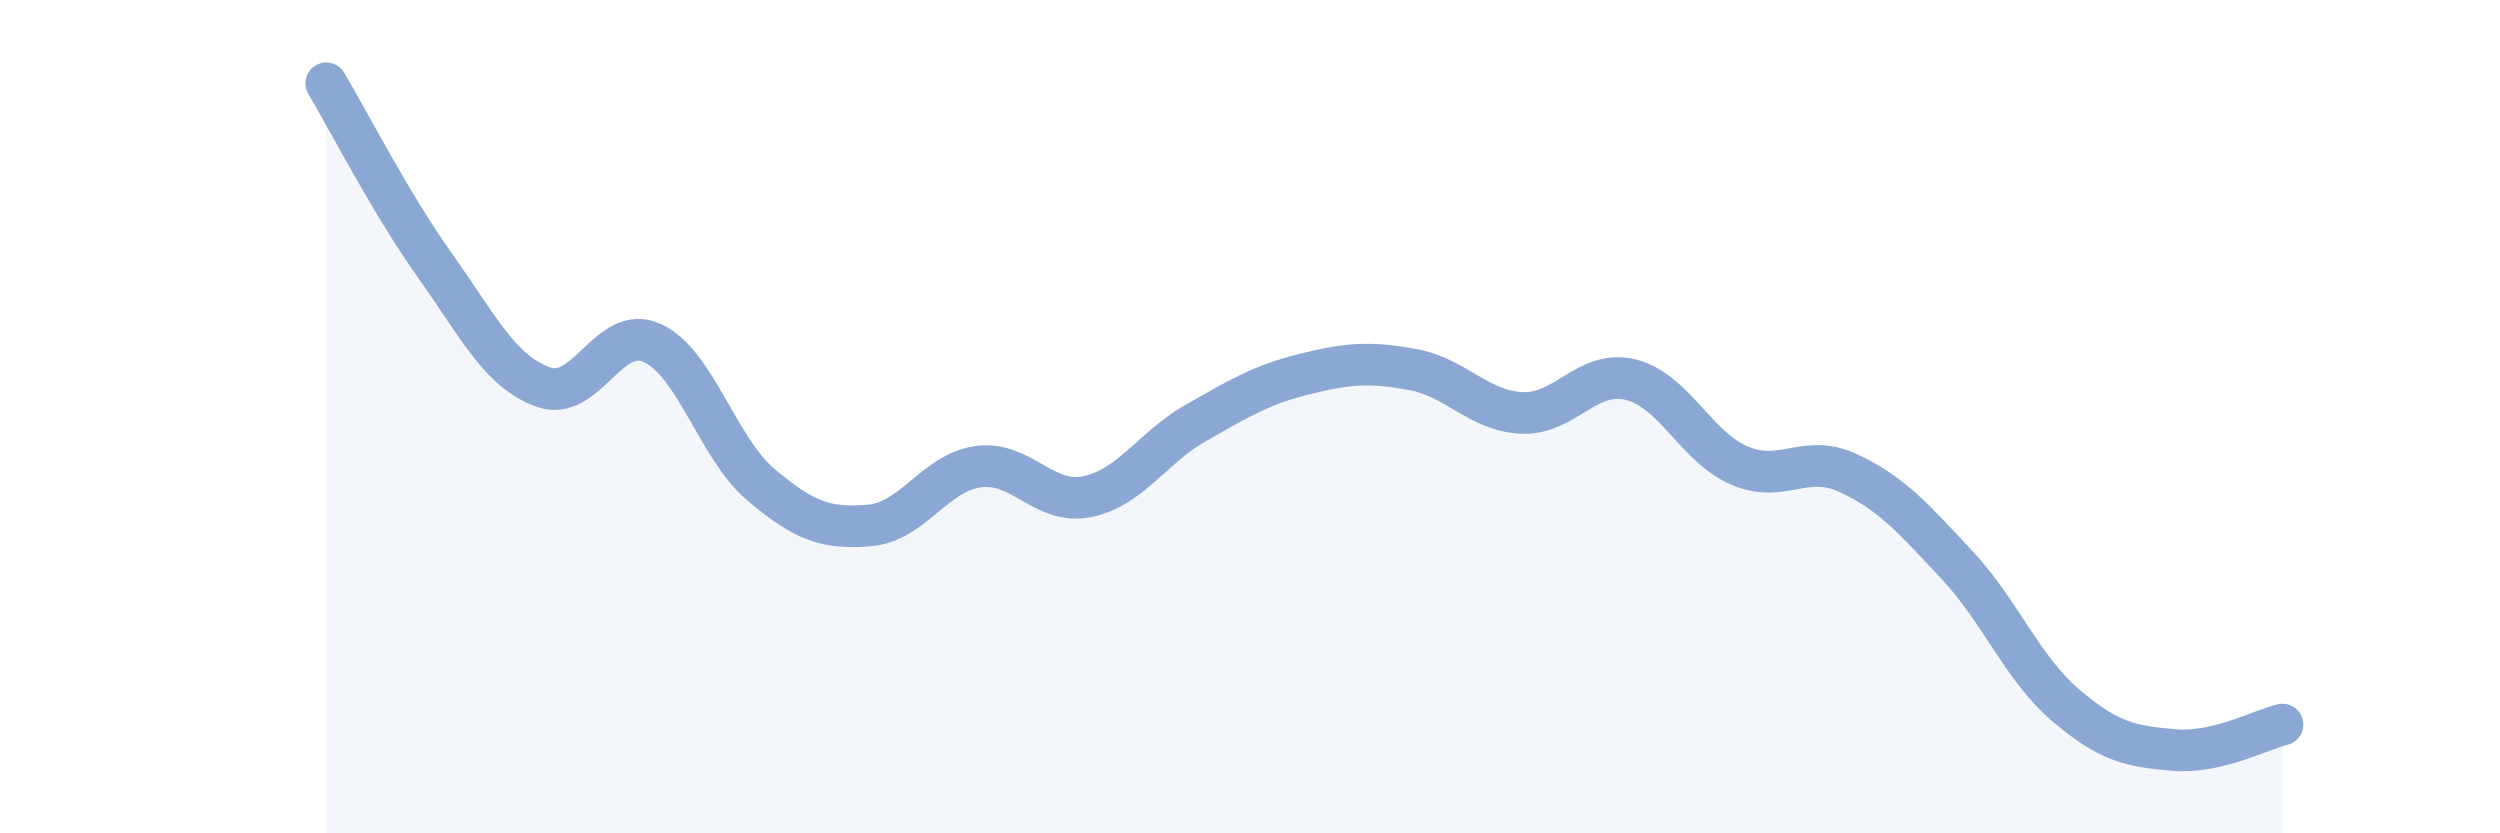 
    <svg width="60" height="20" viewBox="0 0 60 20" xmlns="http://www.w3.org/2000/svg">
      <path
        d="M 7.83,2 C 8.35,2.87 9.39,4.9 10.43,6.36 C 11.47,7.82 12,8.92 13.04,9.29 C 14.08,9.66 14.61,7.76 15.65,8.23 C 16.69,8.7 17.22,10.75 18.26,11.63 C 19.3,12.51 19.83,12.7 20.87,12.61 C 21.91,12.52 22.44,11.34 23.48,11.2 C 24.52,11.06 25.05,12.13 26.09,11.92 C 27.13,11.71 27.66,10.74 28.7,10.15 C 29.74,9.56 30.26,9.24 31.3,8.98 C 32.34,8.72 32.87,8.68 33.91,8.87 C 34.95,9.06 35.48,9.86 36.52,9.91 C 37.56,9.96 38.09,8.86 39.13,9.11 C 40.17,9.36 40.7,10.72 41.74,11.17 C 42.78,11.62 43.31,10.87 44.35,11.35 C 45.39,11.83 45.92,12.44 46.96,13.55 C 48,14.66 48.53,16.03 49.57,16.92 C 50.61,17.81 51.13,17.91 52.17,18 C 53.21,18.09 54.26,17.51 54.78,17.39L54.78 20L7.83 20Z"
        fill="#8ba7d3"
        opacity="0.1"
        stroke-linecap="round"
        stroke-linejoin="round"
      />
      <path
        d="M 7.83,2 C 8.35,2.87 9.39,4.9 10.43,6.36 C 11.47,7.82 12,8.92 13.04,9.29 C 14.08,9.66 14.61,7.76 15.65,8.23 C 16.69,8.7 17.22,10.75 18.26,11.63 C 19.3,12.51 19.83,12.7 20.87,12.61 C 21.91,12.52 22.44,11.34 23.48,11.2 C 24.52,11.06 25.05,12.13 26.09,11.92 C 27.13,11.71 27.66,10.74 28.7,10.15 C 29.74,9.56 30.26,9.24 31.3,8.98 C 32.34,8.72 32.87,8.68 33.91,8.87 C 34.95,9.06 35.48,9.86 36.52,9.91 C 37.56,9.96 38.09,8.86 39.13,9.11 C 40.17,9.36 40.7,10.72 41.74,11.17 C 42.78,11.62 43.31,10.87 44.35,11.35 C 45.39,11.83 45.92,12.44 46.96,13.55 C 48,14.66 48.53,16.03 49.57,16.92 C 50.61,17.81 51.13,17.91 52.17,18 C 53.21,18.09 54.26,17.51 54.78,17.39"
        stroke="#8ba7d3"
        stroke-width="1"
        fill="none"
        stroke-linecap="round"
        stroke-linejoin="round"
      />
    </svg>
  
